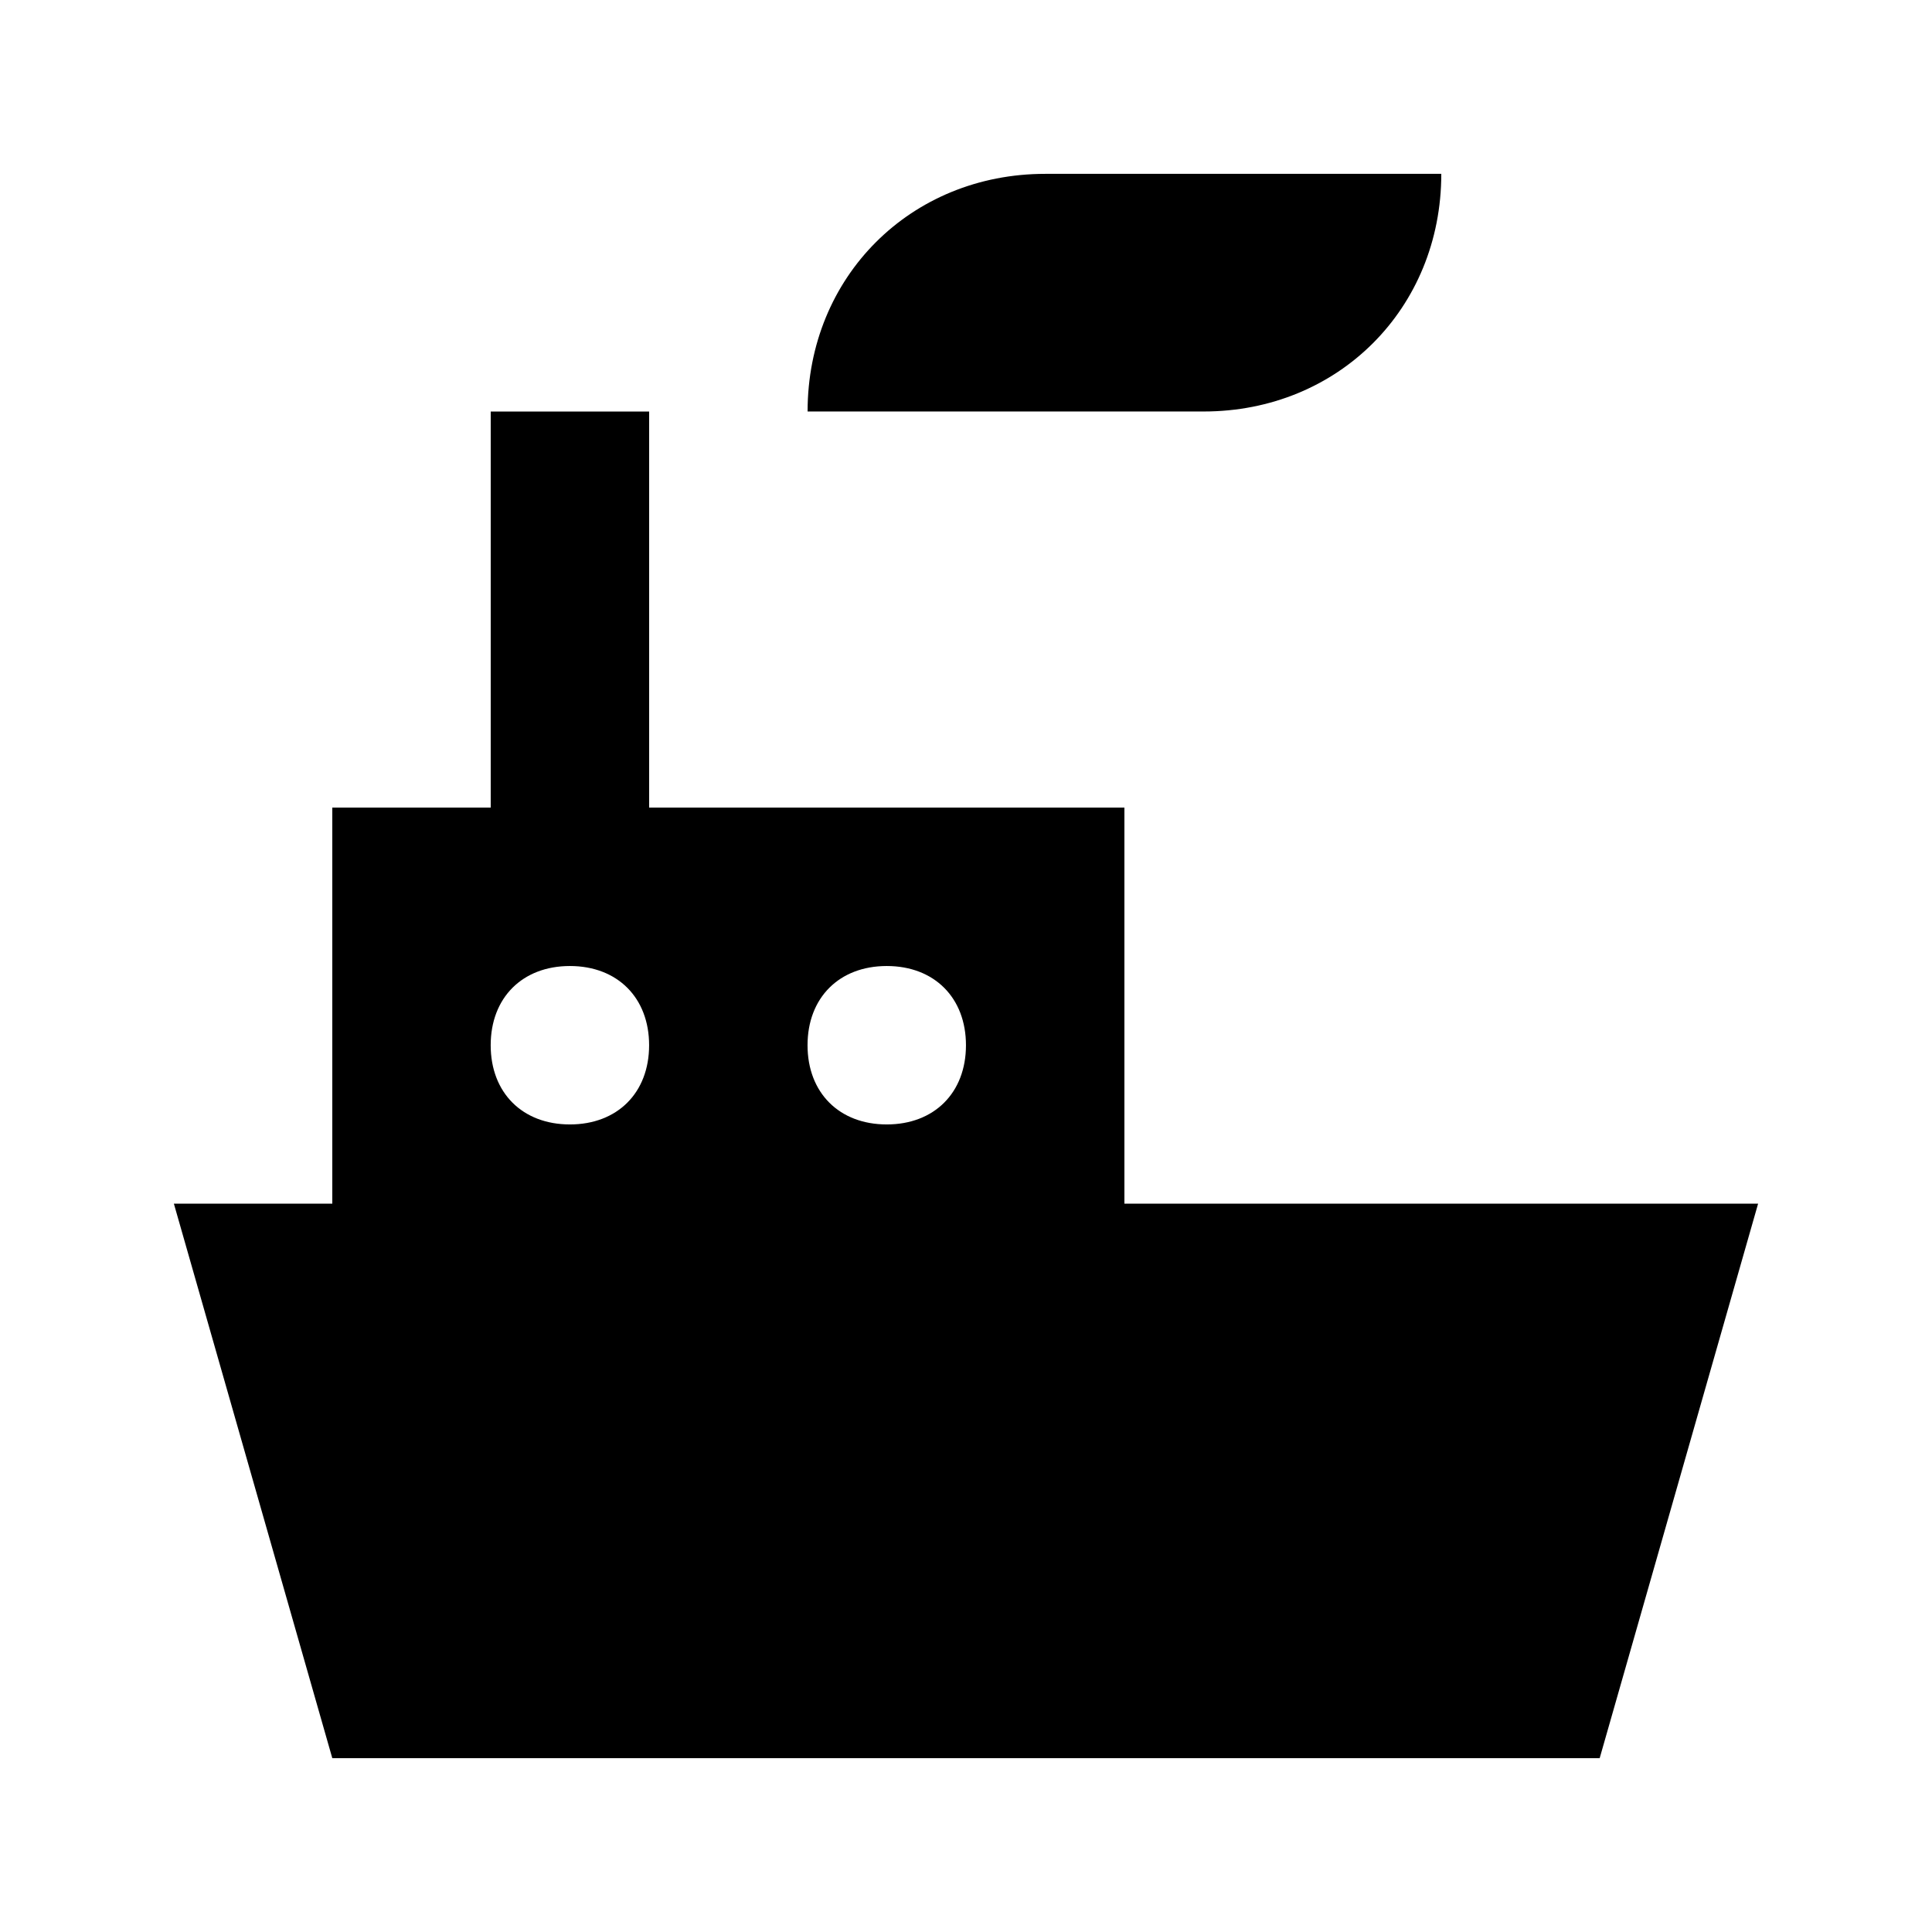 <?xml version="1.0" encoding="UTF-8"?>
<!-- Uploaded to: ICON Repo, www.iconrepo.com, Generator: ICON Repo Mixer Tools -->
<svg fill="#000000" width="800px" height="800px" version="1.1" viewBox="144 144 512 512" xmlns="http://www.w3.org/2000/svg">
 <g>
  <path d="m441.98 462.98v-104.96h-125.95v-104.96h-41.984v104.96h-41.984v104.96h-41.984l41.984 146.95h335.87l41.984-146.95zm-146.95-20.992c-12.594 0-20.992-8.398-20.992-20.992s8.398-20.992 20.992-20.992 20.992 8.398 20.992 20.992-8.398 20.992-20.992 20.992zm83.969 0c-12.594 0-20.992-8.398-20.992-20.992s8.398-20.992 20.992-20.992 20.992 8.398 20.992 20.992-8.398 20.992-20.992 20.992z"/>
  <path d="m358.02 253.05h104.96c35.688 0 62.977-27.289 62.977-62.977h-104.96c-35.688 0-62.977 27.289-62.977 62.977z"/>
 </g>
</svg>